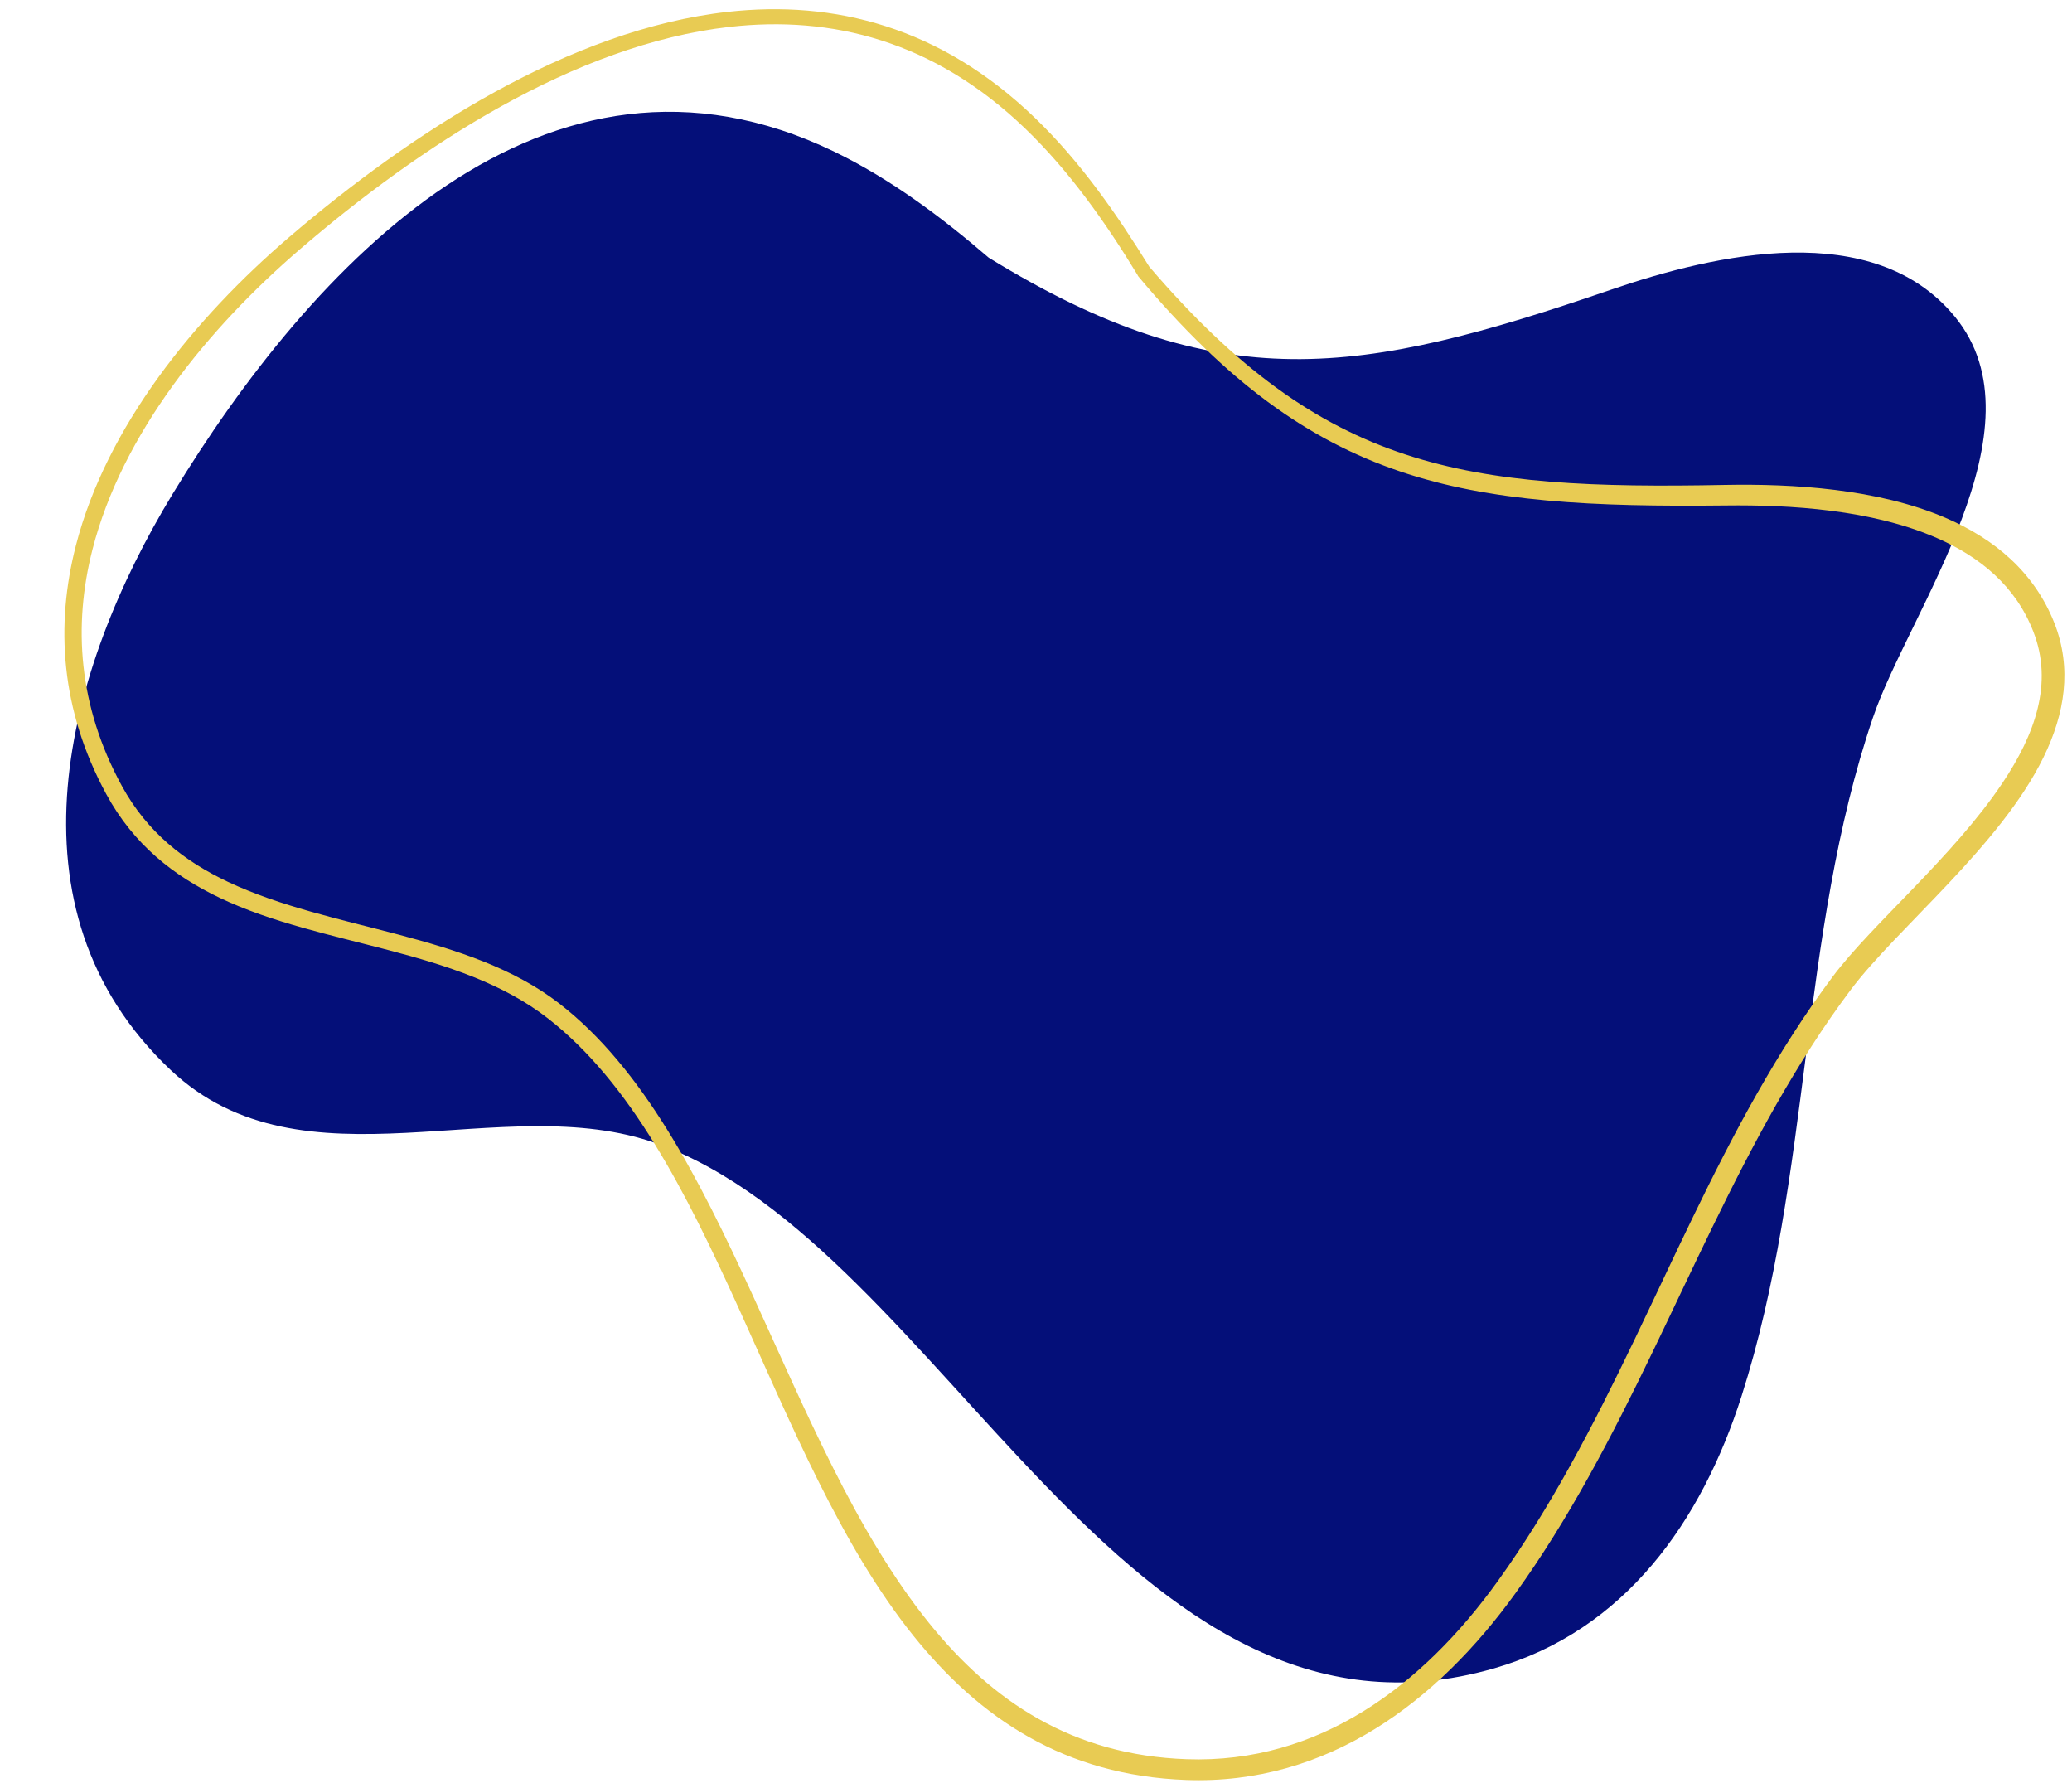 <?xml version="1.0" encoding="UTF-8" standalone="no"?><svg xmlns="http://www.w3.org/2000/svg" xmlns:xlink="http://www.w3.org/1999/xlink" fill="#000000" height="445.6" preserveAspectRatio="xMidYMid meet" version="1" viewBox="-16.1 -2.3 518.0 445.6" width="518" zoomAndPan="magnify"><g id="change1_1"><path clip-rule="evenodd" d="M231.069,62.102 c-11.796-10.133-24.51-19.662-38.564-26.47 C120.113,0.595,61.449,64.631,27.051,121.186 c-26.628,43.788-43.158,103.65-0.516,143.946 c33.2,31.379,82.92,4.472,121.685,18.446 c71.649,25.823,116.82,157.684,209.146,131.17 c32.788-9.416,51.943-36.778,61.945-68.132 c17.597-55.137,14.29-115.034,32.823-169.541 c9.013-26.532,43.376-72.402,20.441-100.272 c-20.284-24.642-59.757-15.672-85.851-6.712 C323.939,91.635,288.683,97.542,231.069,62.102z" fill="#040f79" fill-rule="evenodd"/></g><g id="change2_1"><path clip-rule="evenodd" d="M268.338,66.565 c0.044,0.088,0.105,0.166,0.157,0.236c22.148,26.418,42.291,40.9,65.375,48.723 c22.673,7.683,48.215,8.891,81.502,8.523c16.04-0.192,36.481,1.024,52.801,8.164 c10.711,4.69,19.636,11.971,24.046,23.329c5.084,12.959,0.394,25.779-7.709,37.89 c-12.321,18.429-32.569,35.221-42.423,48.382 c-7,9.354-13.222,19.181-18.971,29.314 c-22.603,39.832-37.811,84.32-64.771,121.79 c-9.372,13.03-20.537,24.466-33.541,32.499 c-12.924,7.989-27.669,12.601-44.208,12.023 c-28.676-0.998-48.705-14.526-64.43-34.04 c-36.586-45.398-50.587-122.35-92.371-154.806 c-22.821-17.72-56.887-18.183-82.902-30.46 c-10.807-5.102-20.179-12.33-26.549-24.02 C3.433,174.1,2.173,154.035,7.012,135.09 c7.377-28.929,28.824-55.26,51.864-75.071 c29.813-25.63,68.639-51.182,107.369-55.592 c25.587-2.914,51.121,3.483,73.889,25.342 c5.565,5.347,10.606,11.227,15.243,17.405c4.673,6.222,8.952,12.741,12.96,19.339 V66.565z M271.252,64.412c-4.095-6.607-8.365-13.135-13.03-19.365 c-4.743-6.353-9.897-12.382-15.585-17.877 C219.003,4.384,192.445-2.31,165.817,0.665 c-39.465,4.401-79.148,30.224-109.583,56.275 c-23.723,20.301-45.704,47.384-53.352,77.092 c-5.145,19.951-3.859,41.075,7.595,62.19 c6.834,12.601,16.871,20.45,28.5,25.972 c25.683,12.19,59.425,12.531,81.949,30.102 c41.486,32.351,55.015,109.049,91.312,154.263 c16.6,20.686,37.829,34.95,68.167,36.061 c17.641,0.648,33.366-4.218,47.174-12.715 c13.59-8.365,25.307-20.266,35.116-33.856 c27.118-37.592,42.493-82.22,65.235-122.184 c5.653-9.923,11.752-19.557,18.621-28.71 c11.612-15.471,37.408-35.965,48.25-58.209c5.303-10.868,7.141-22.139,2.704-33.48 c-5.04-12.785-15.033-21.071-27.144-26.295 c-17.055-7.35-38.354-8.567-55.067-8.26c-32.639,0.639-57.71-0.263-80.015-7.604 c-22.515-7.412-42.177-21.404-64.028-46.911V64.412z" fill="#e8cb53" fill-rule="evenodd"/></g></svg>